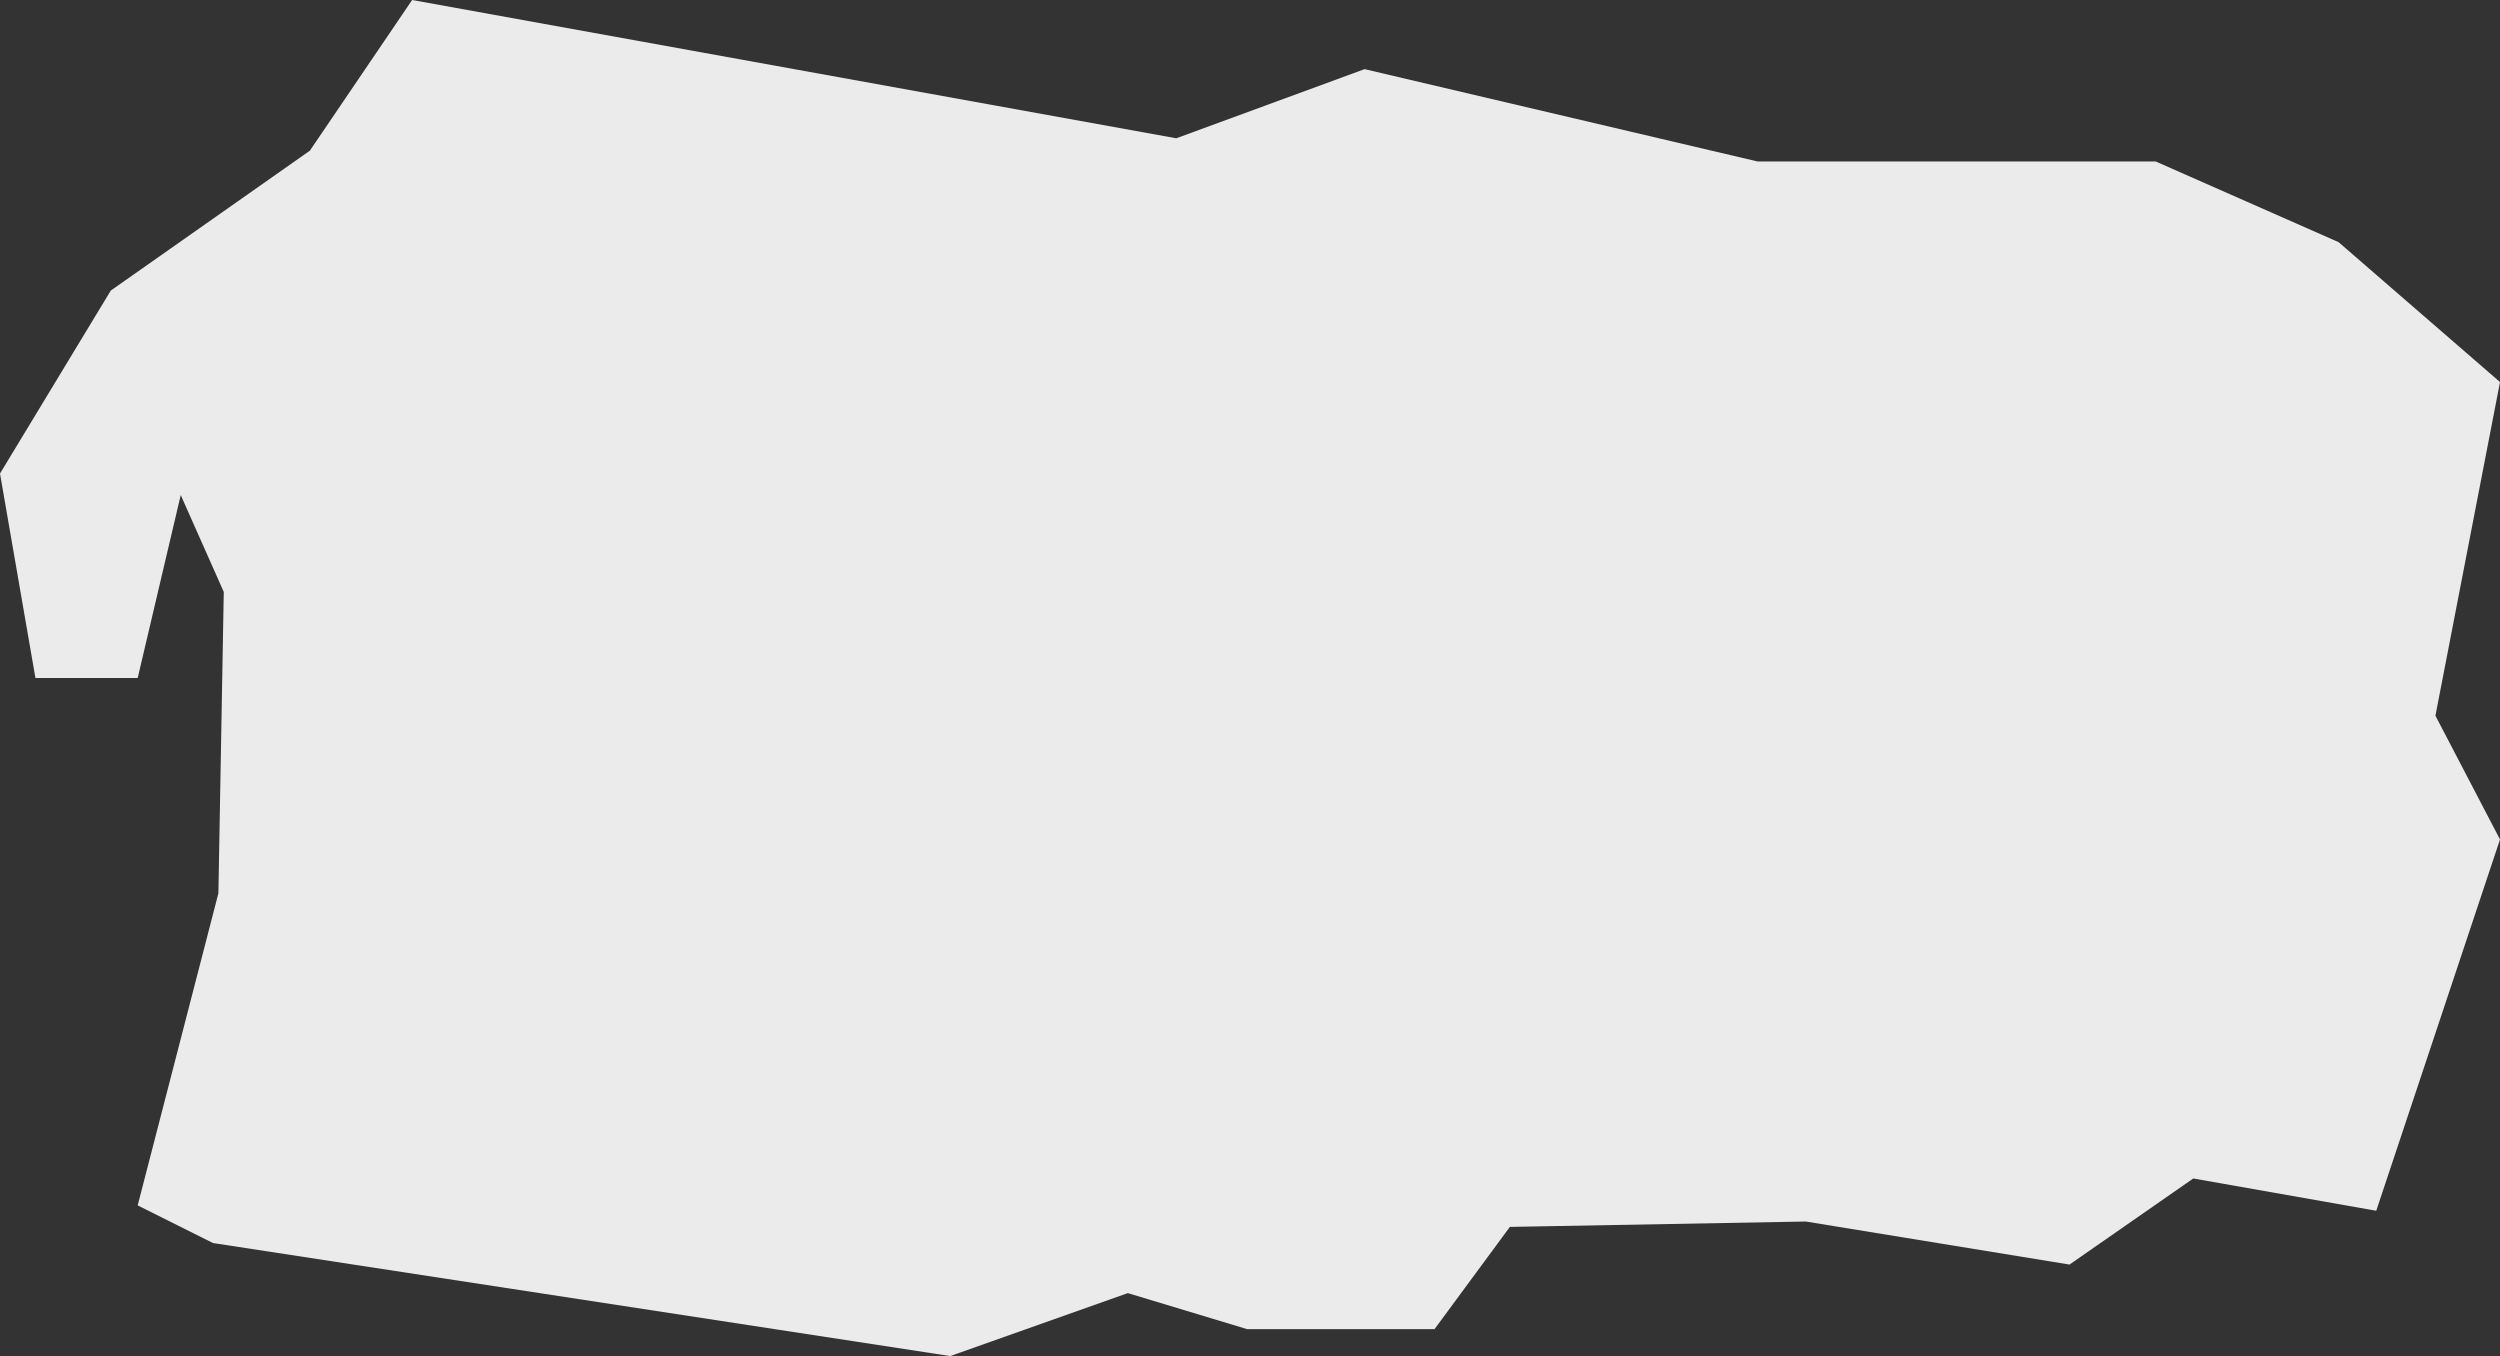 <?xml version="1.0" encoding="UTF-8"?> <svg xmlns="http://www.w3.org/2000/svg" id="_Слой_2" viewBox="0 0 2333.71 1265.85"><rect x="0" y="0" width="2333.71" height="1265.85" fill="#333333" stroke="none"/> <defs> <style>.cls-1{fill:#ebebeb;}</style> </defs> <g id="_Слой_1-2"> <polygon class="cls-1" points="384.71 0 1098 129.09 1273.81 64.54 1640.51 150.7 2012.22 150.7 2183.01 226.04 2333.71 356.65 2273.43 668.09 2333.71 783.62 2218.18 1130.22 2047.39 1100.08 1931.85 1180.45 1685.72 1140.27 1409.44 1145.29 1339.11 1240.73 1164.16 1240.73 1052.79 1207.09 887.03 1265.85 198.85 1160.36 128.52 1125.2 203.87 833.85 208.89 552.55 168.71 462.13 128.52 632.92 33.08 632.92 0 442.04 103.41 271.25 289.26 140.65 384.71 0"></polygon> </g> </svg> 